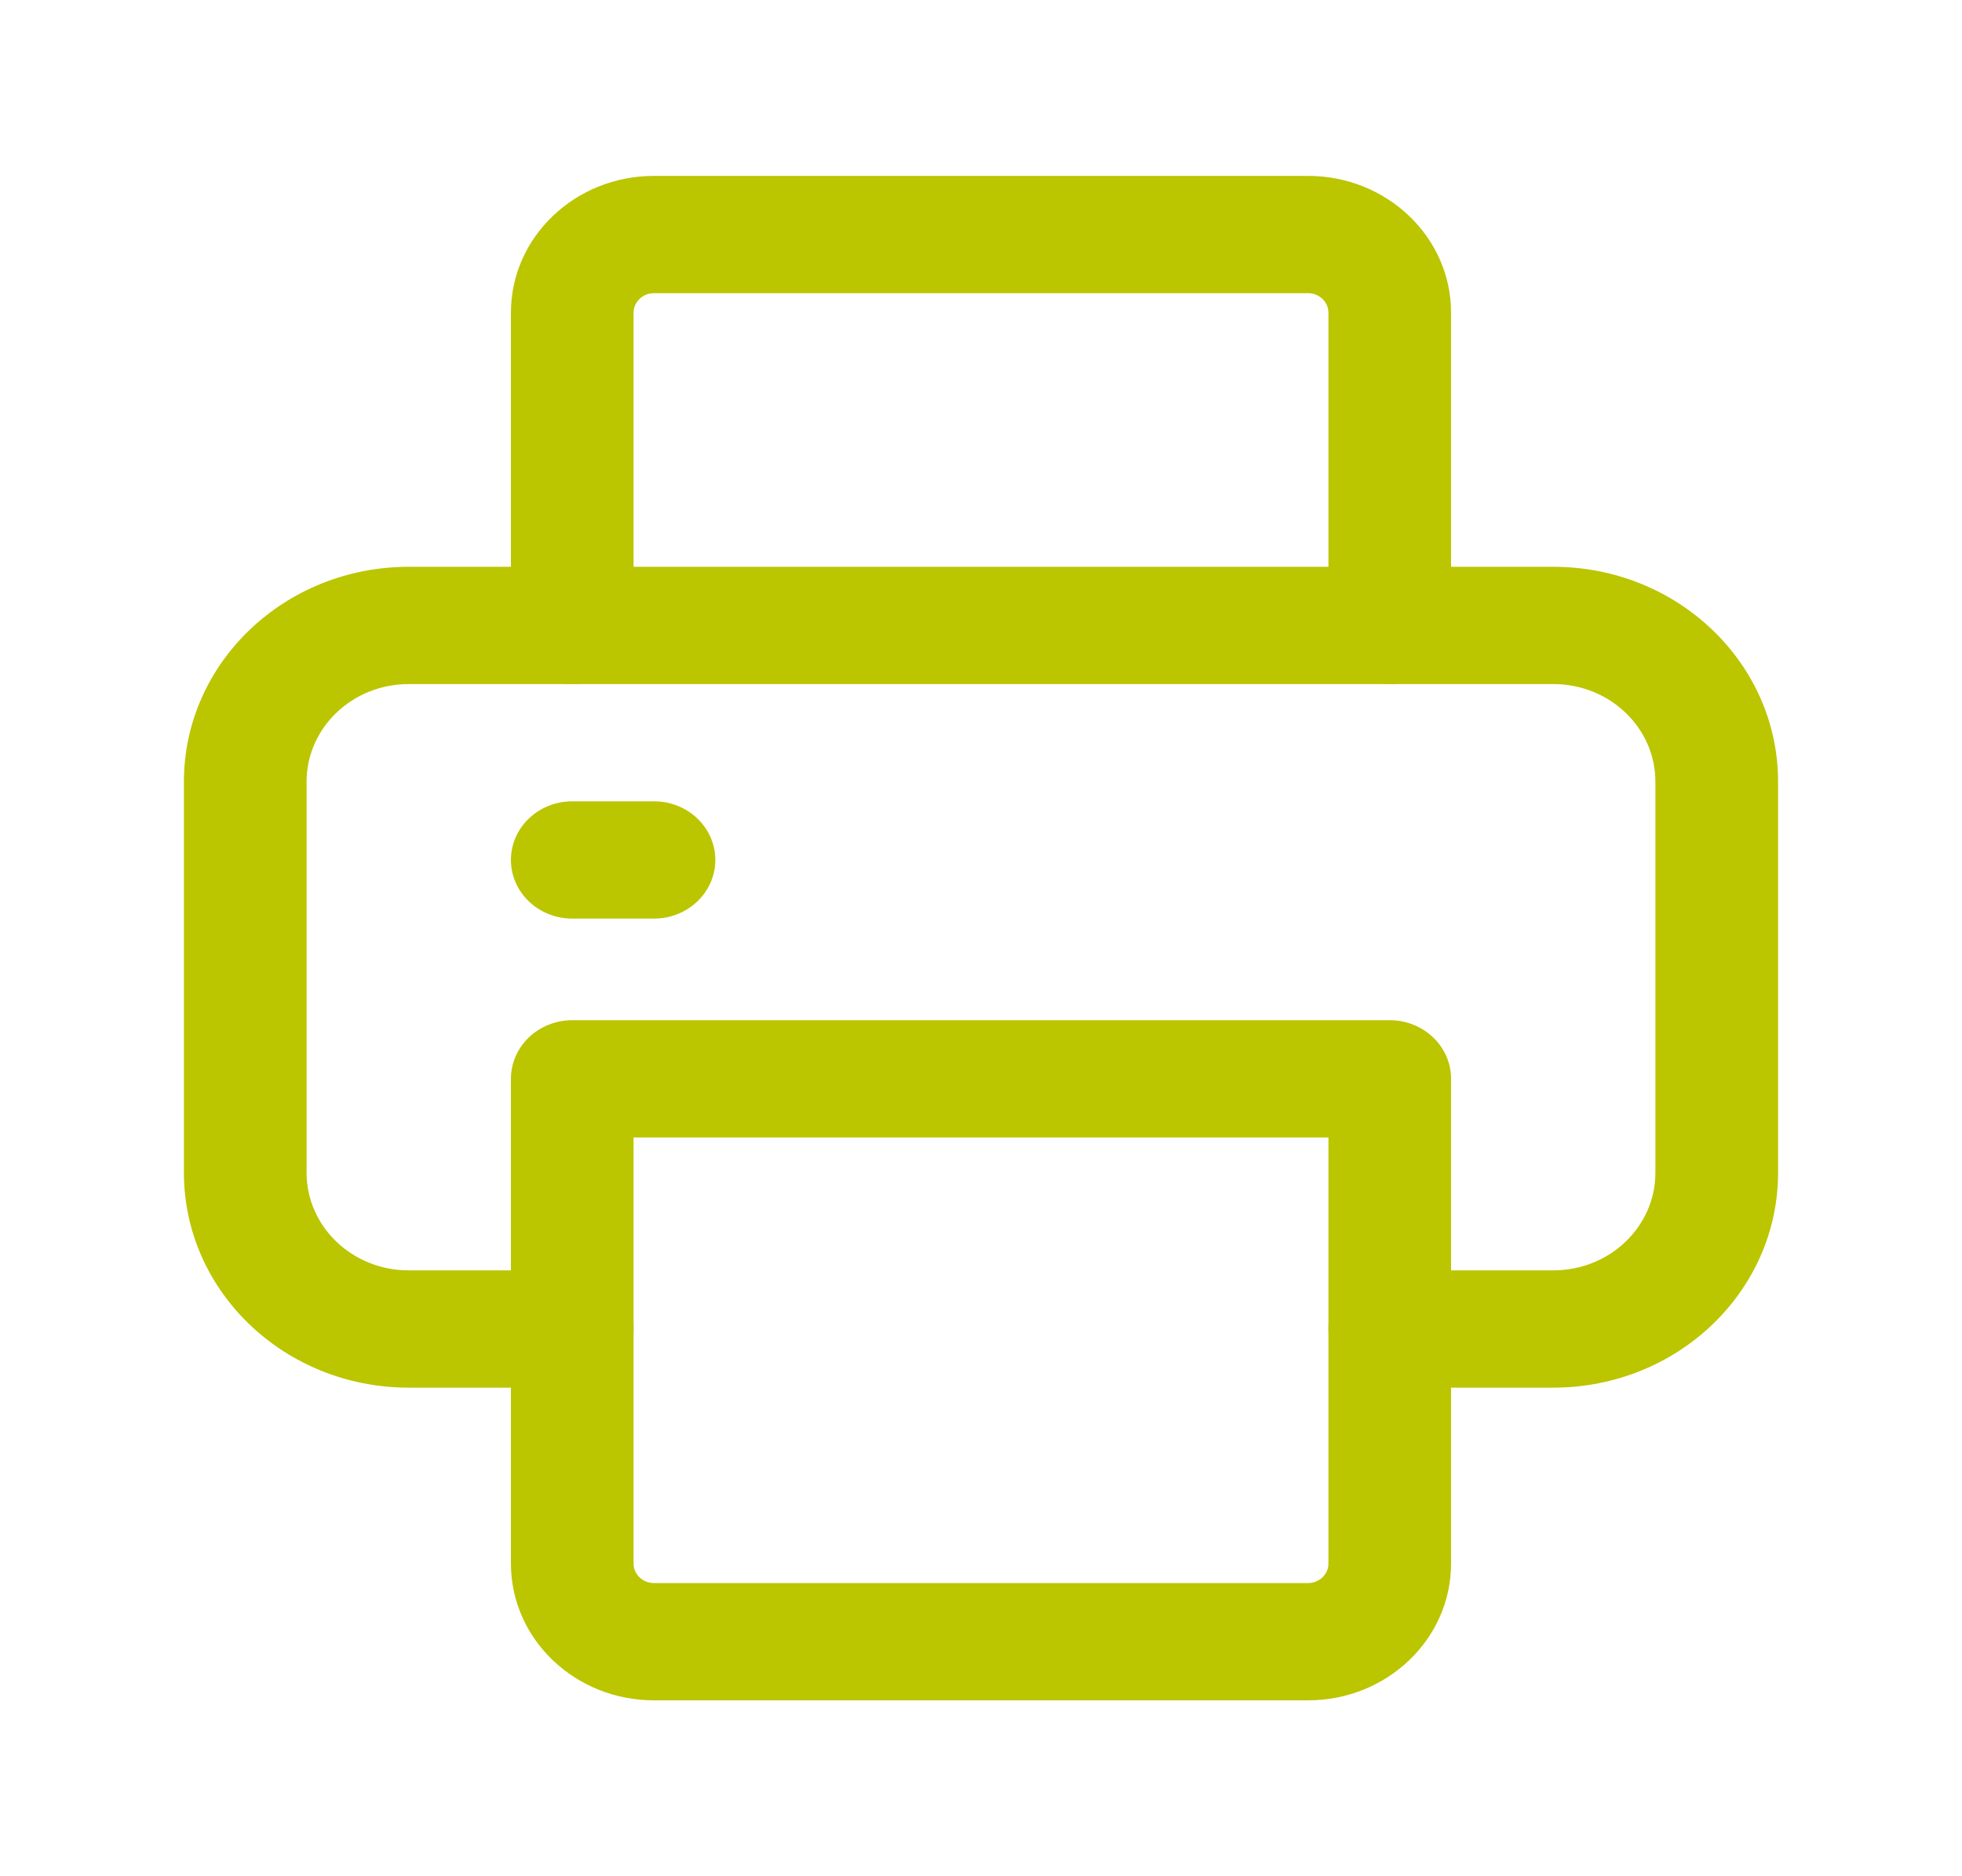 <svg xmlns="http://www.w3.org/2000/svg" width="46" height="44" viewBox="0 0 46 44" fill="none"><path fill-rule="evenodd" clip-rule="evenodd" d="M15.333 6.875C15.069 6.875 14.854 7.081 14.854 7.333V14.667C14.854 15.426 14.21 16.042 13.417 16.042C12.623 16.042 11.979 15.426 11.979 14.667V7.333C11.979 5.562 13.481 4.125 15.333 4.125H30.667C32.519 4.125 34.021 5.562 34.021 7.333V14.667C34.021 15.426 33.377 16.042 32.583 16.042C31.789 16.042 31.146 15.426 31.146 14.667V7.333C31.146 7.081 30.931 6.875 30.667 6.875H15.333Z" fill="#BBC500"></path><path fill-rule="evenodd" clip-rule="evenodd" d="M9.583 16.042C8.259 16.042 7.188 17.067 7.188 18.333V27.5C7.188 28.766 8.259 29.792 9.583 29.792H13.417C14.211 29.792 14.854 30.407 14.854 31.167C14.854 31.926 14.211 32.542 13.417 32.542H9.583C6.672 32.542 4.312 30.285 4.312 27.5V18.333C4.312 15.548 6.672 13.292 9.583 13.292H36.417C39.328 13.292 41.688 15.548 41.688 18.333V27.5C41.688 30.285 39.328 32.542 36.417 32.542H32.583C31.789 32.542 31.146 31.926 31.146 31.167C31.146 30.407 31.789 29.792 32.583 29.792H36.417C37.741 29.792 38.812 28.766 38.812 27.5V18.333C38.812 17.067 37.741 16.042 36.417 16.042H9.583Z" fill="#BBC500"></path><path fill-rule="evenodd" clip-rule="evenodd" d="M11.979 25.3C11.979 24.541 12.623 23.925 13.417 23.925H32.583C33.377 23.925 34.021 24.541 34.021 25.3V36.667C34.021 38.438 32.519 39.875 30.667 39.875H15.333C13.481 39.875 11.979 38.438 11.979 36.667V25.3ZM14.854 26.675V36.667C14.854 36.919 15.069 37.125 15.333 37.125H30.667C30.931 37.125 31.146 36.919 31.146 36.667V26.675H14.854Z" fill="#BBC500"></path><path fill-rule="evenodd" clip-rule="evenodd" d="M11.979 20.167C11.979 19.407 12.623 18.792 13.417 18.792H15.333C16.127 18.792 16.771 19.407 16.771 20.167C16.771 20.926 16.127 21.542 15.333 21.542H13.417C12.623 21.542 11.979 20.926 11.979 20.167Z" fill="#BBC500"></path></svg>